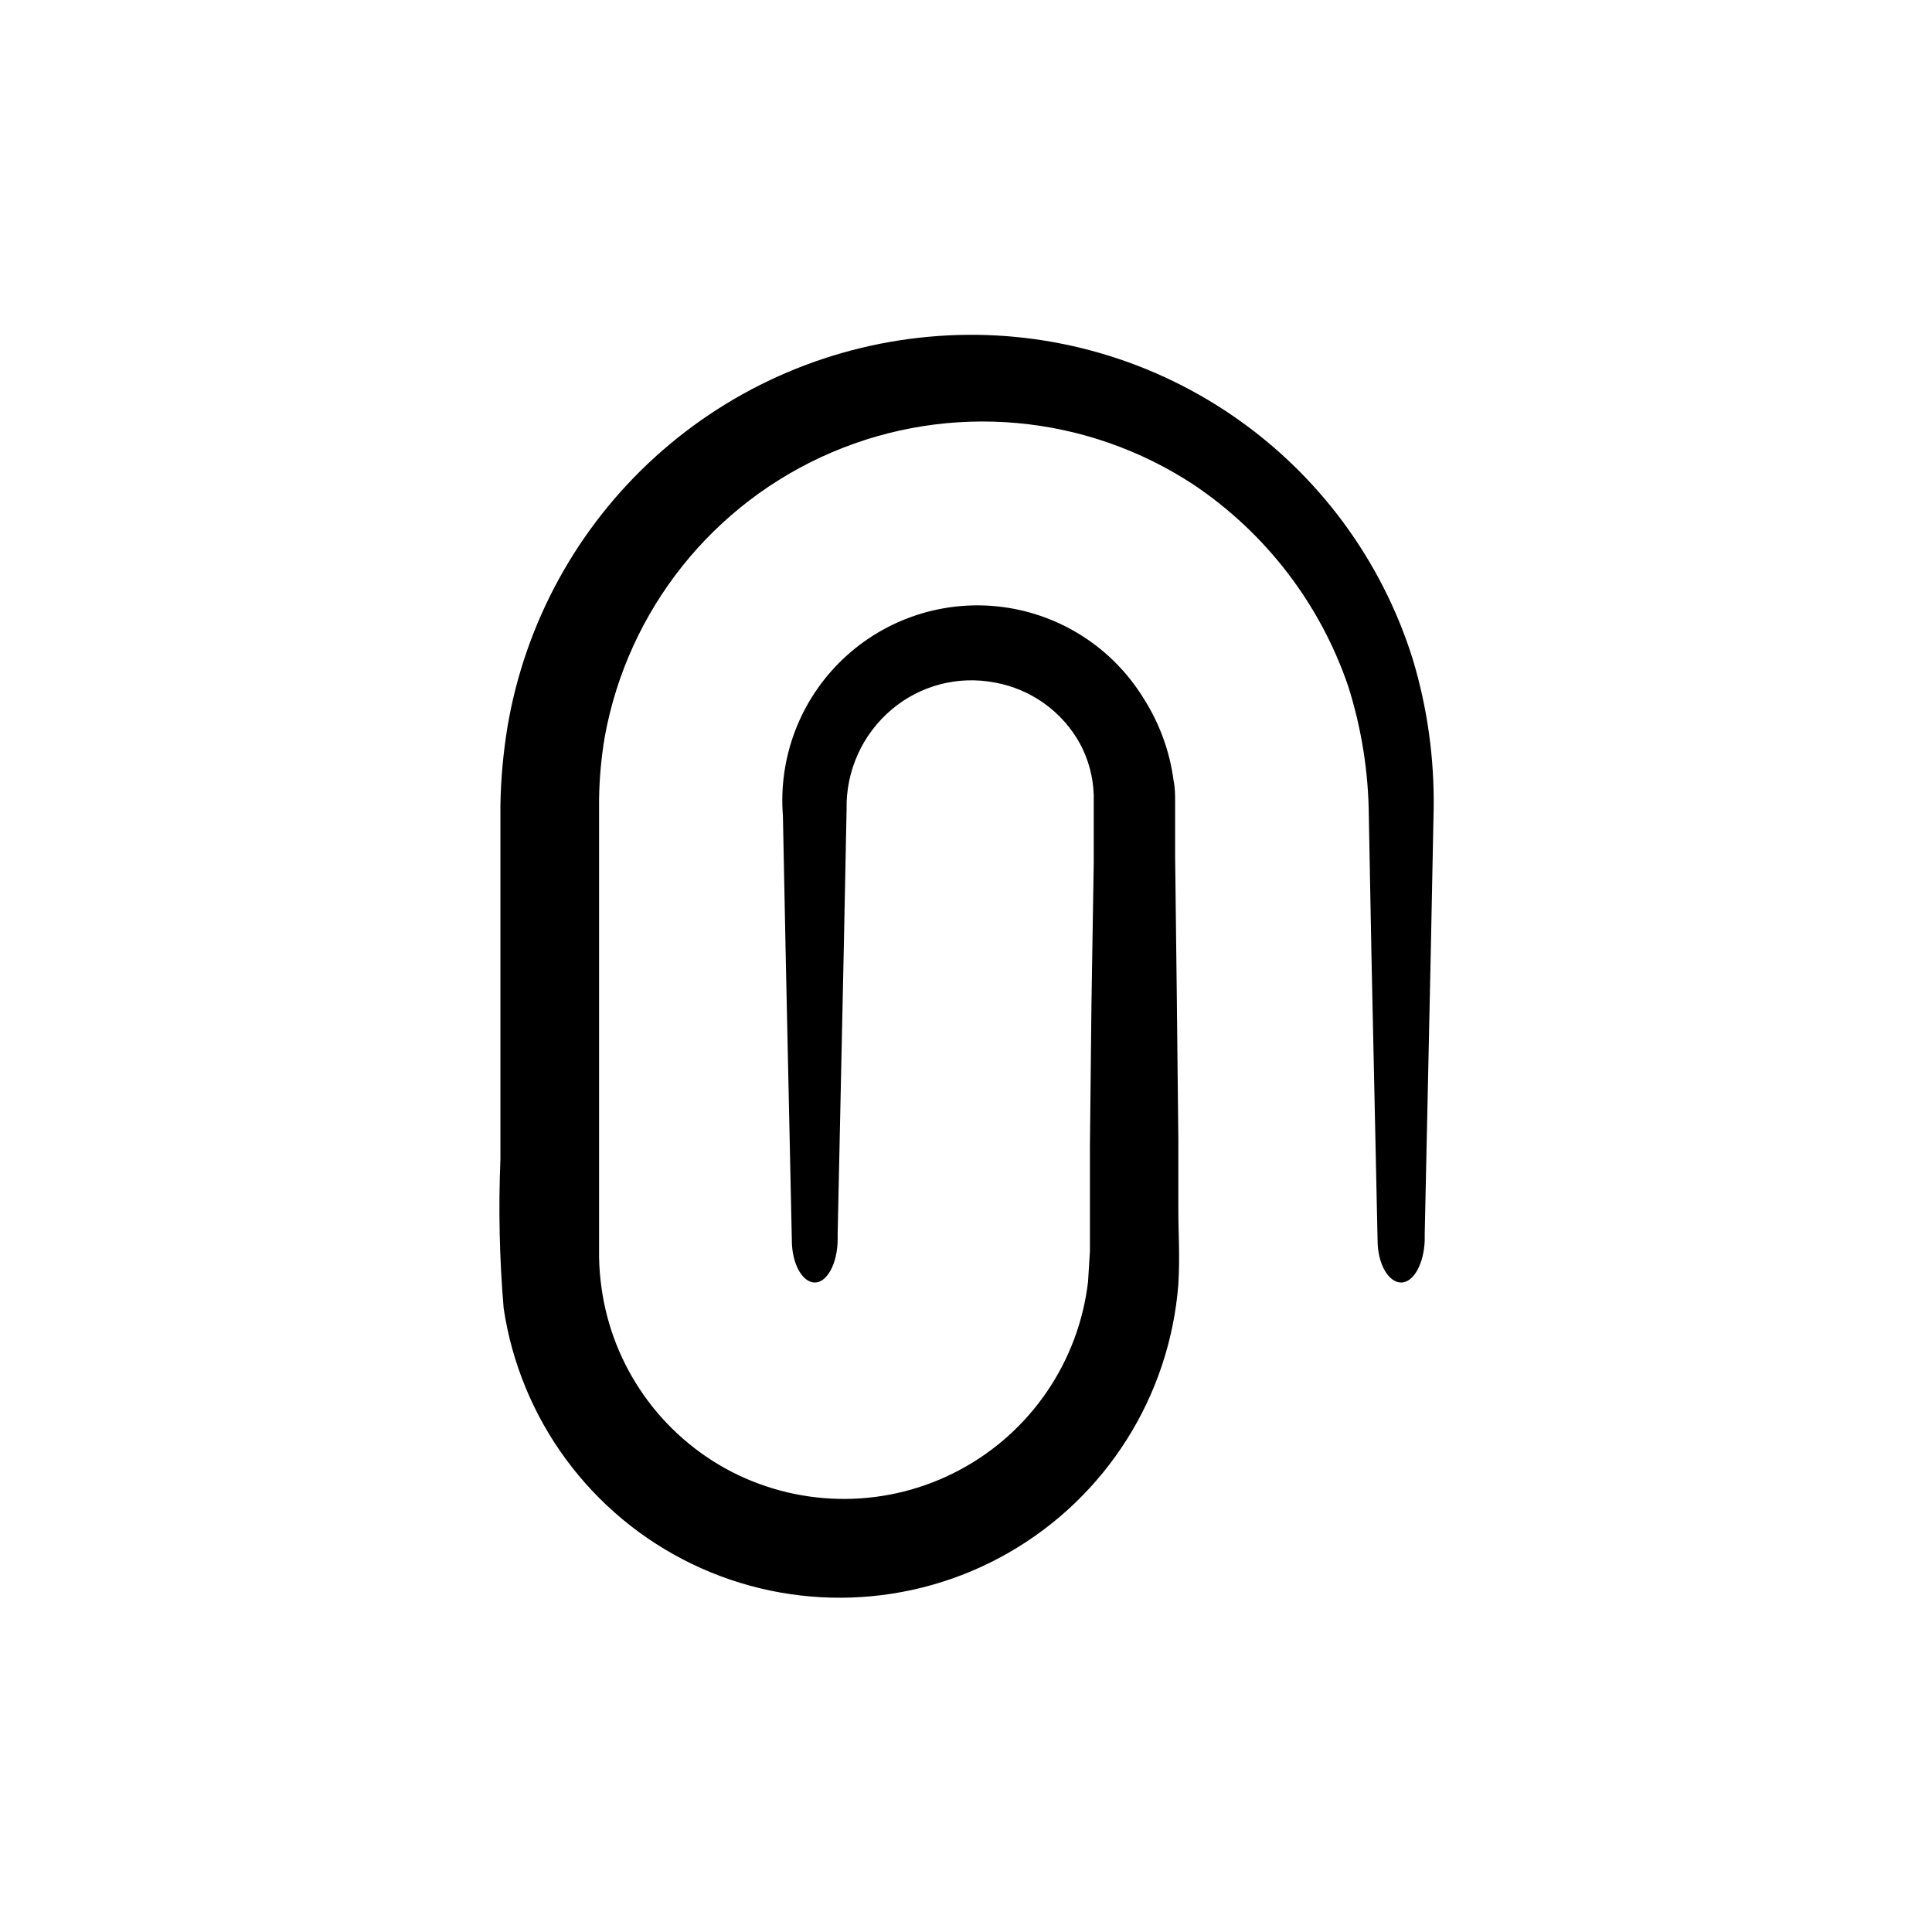 <?xml version="1.0" encoding="UTF-8"?>
<!-- Uploaded to: SVG Repo, www.svgrepo.com, Generator: SVG Repo Mixer Tools -->
<svg fill="#000000" width="800px" height="800px" version="1.1" viewBox="144 144 512 512" xmlns="http://www.w3.org/2000/svg">
 <path d="m277.47 490.68c4.394 29.43 23.043 54.785 49.824 67.746 26.781 12.961 58.238 11.852 84.043-2.961 25.801-14.812 42.621-41.418 44.934-71.082 0.453-7.609 0-13.453 0-19.75v-18.793l-0.402-37.535-0.453-37.48v-14.105c0-1.965 0-3.93-0.402-5.844-1.02-7.769-3.738-15.219-7.961-21.816-8.16-13.285-21.883-22.176-37.344-24.195-15.457-2.023-31.004 3.043-42.305 13.781-11.305 10.738-17.152 26.008-15.926 41.551l0.754 37.484 1.613 75.016c0 6.246 2.82 11.184 6.098 11.184 3.273 0 5.945-5.039 6.047-11.184v-1.762l1.613-75.016 0.754-37.484v-0.004c-0.203-10.176 4.207-19.895 11.992-26.449 7.547-6.359 17.562-8.973 27.254-7.106 9.605 1.715 17.918 7.676 22.621 16.223 2.234 4.18 3.473 8.816 3.629 13.555v17.984l-0.605 37.434-0.402 37.535v27.961l-0.504 8.113v-0.004c-2.488 21.199-15.199 39.836-34.031 49.883-18.832 10.051-41.391 10.234-60.383 0.5-18.848-9.727-31.754-28.051-34.562-49.07-0.352-2.574-0.555-5.164-0.605-7.758v-121.42c0.078-5.555 0.582-11.094 1.512-16.574 6.125-33.625 28.719-61.93 60.152-75.355 31.43-13.426 67.504-10.176 96.031 8.652 19.09 12.855 33.445 31.613 40.859 53.402 3.5 11.07 5.336 22.602 5.438 34.211l0.707 37.535 1.613 75.016c0 6.297 2.922 11.184 6.246 11.184 3.324 0 6.047-5.039 6.246-11.184v-1.715l1.613-75.016 0.754-37.484h0.004c0.207-13.473-1.66-26.898-5.543-39.801-8.246-26.336-25.137-49.121-47.941-64.664-22.801-15.543-50.184-22.938-77.711-20.984-27.91 1.949-54.355 13.23-75.078 32.027-20.727 18.797-34.527 44.02-39.184 71.605-1.117 6.852-1.742 13.77-1.863 20.707v93.863-0.004c-0.539 13.156-0.25 26.332 0.855 39.449z"/>
</svg>